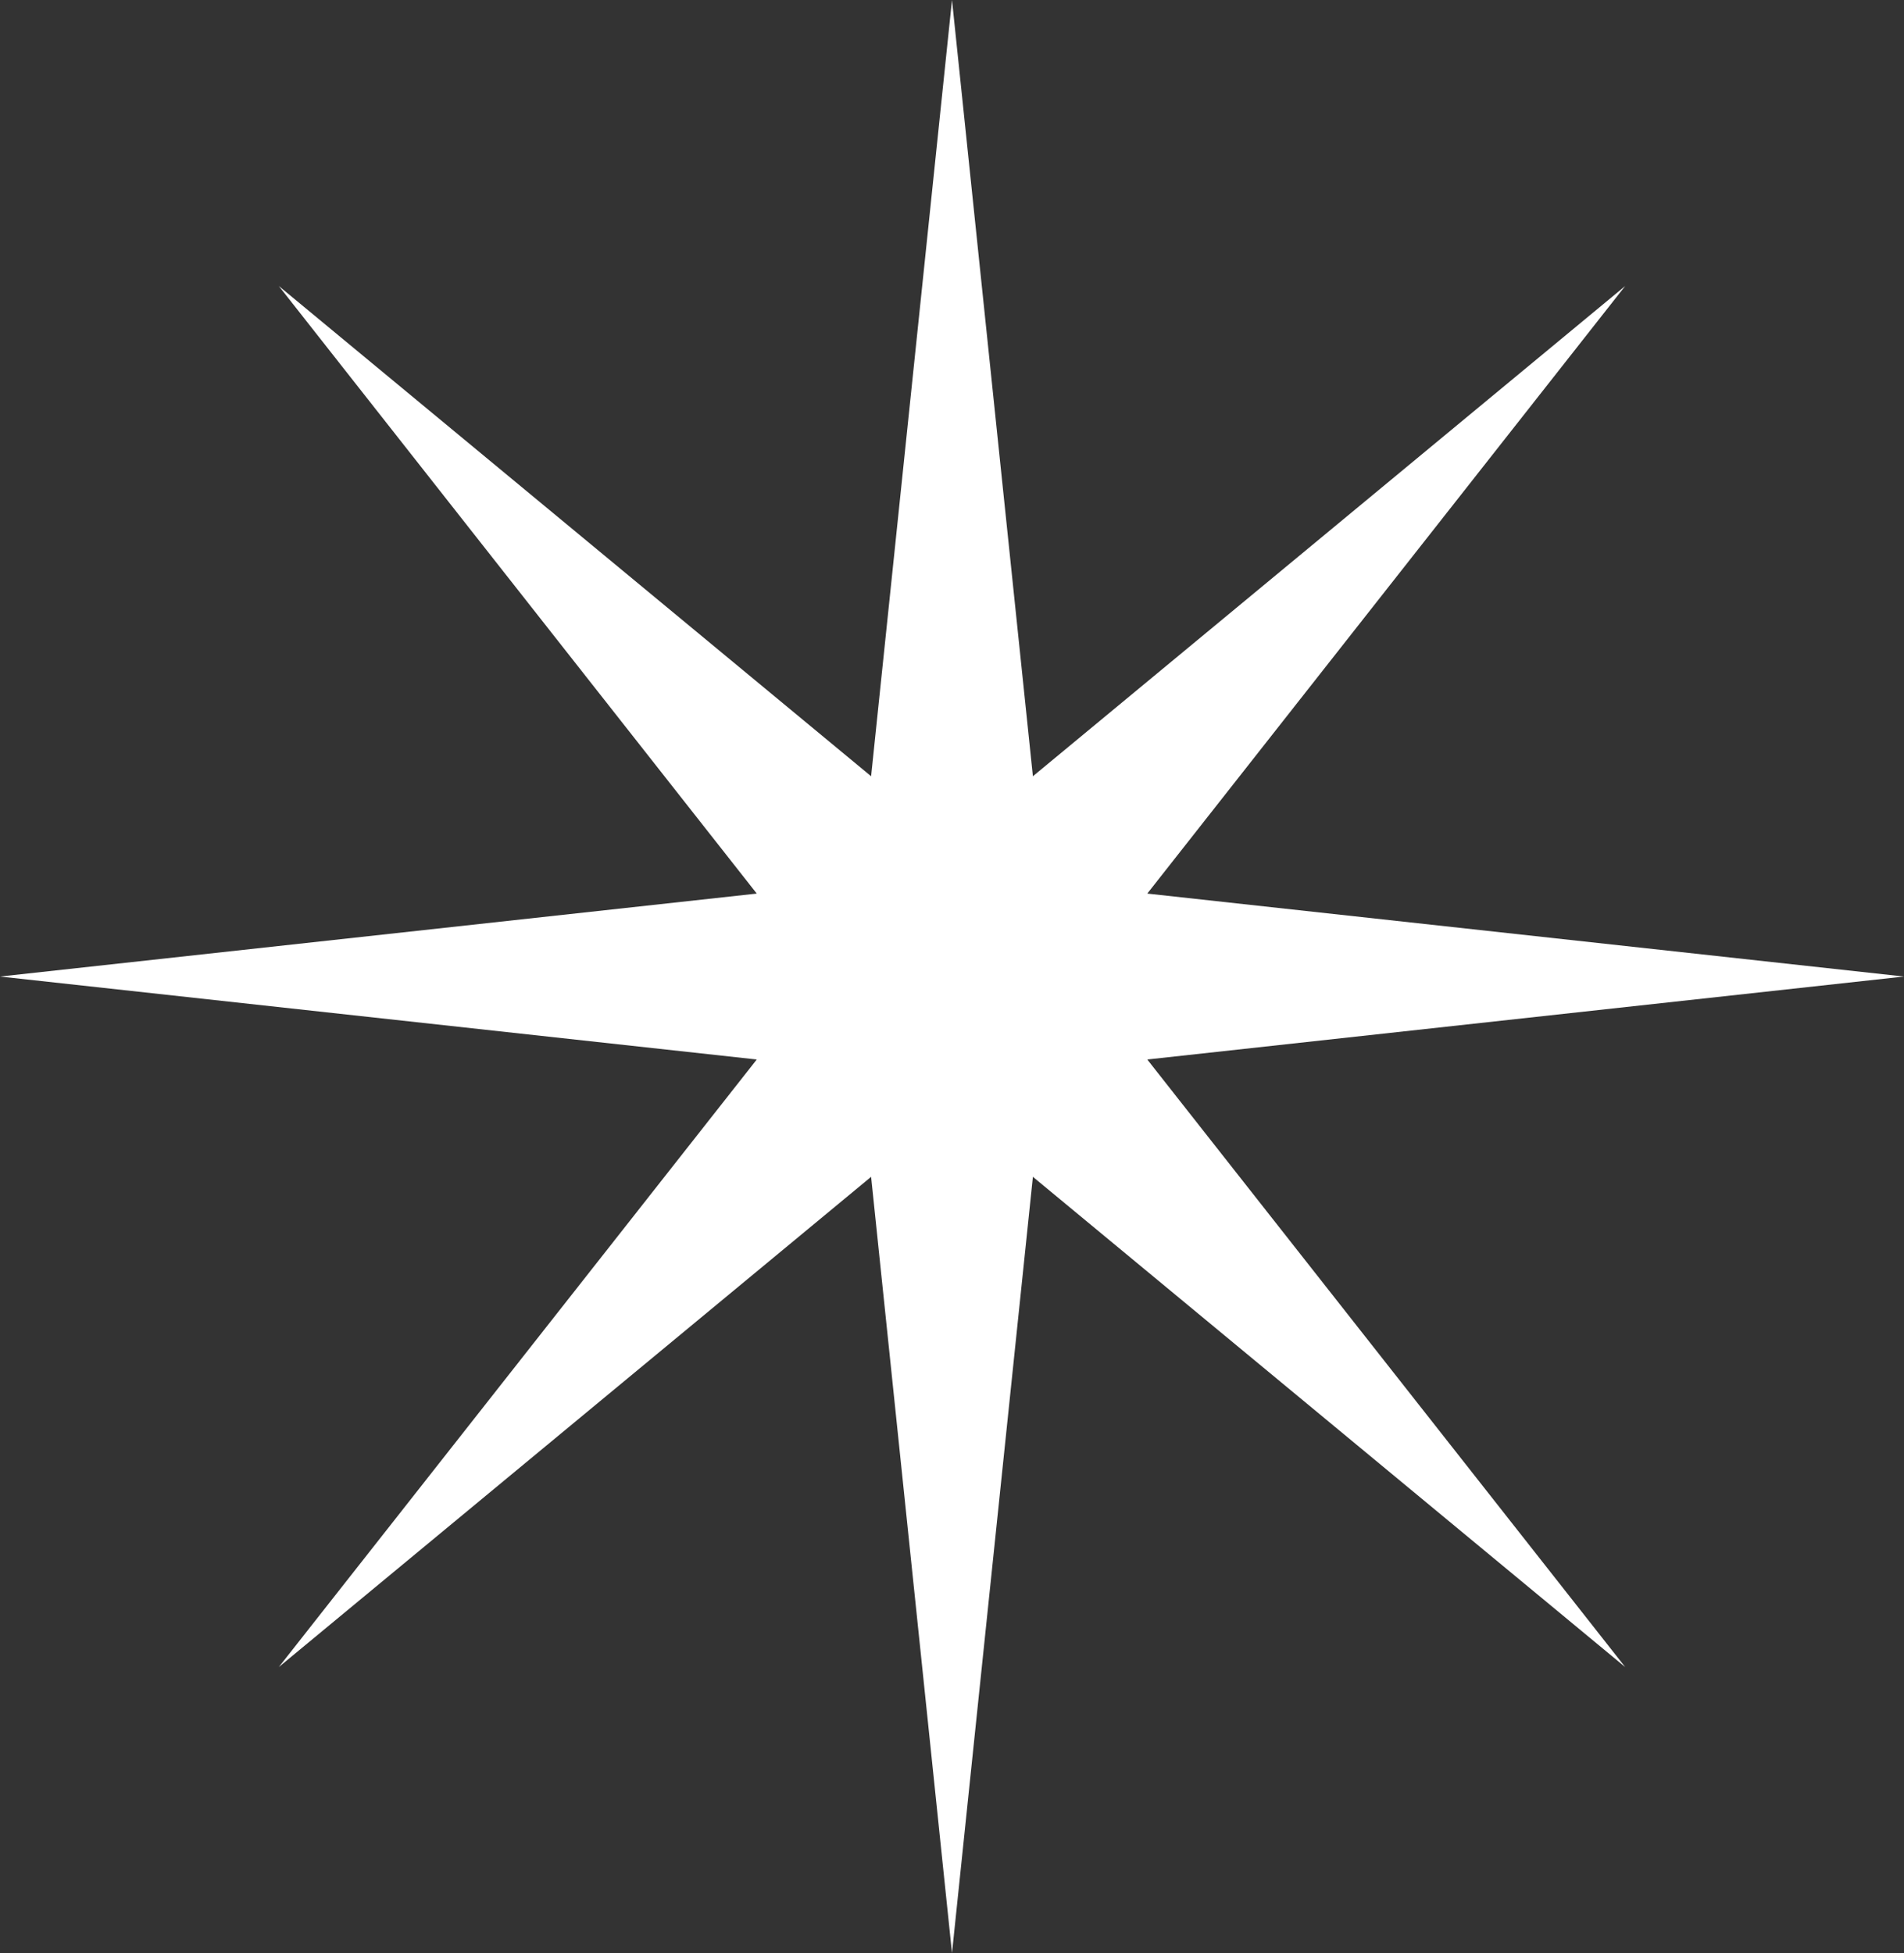 <?xml version="1.0" encoding="UTF-8"?> <svg xmlns="http://www.w3.org/2000/svg" width="39" height="40" viewBox="0 0 39 40" fill="none"><rect x="0" y="0" width="39" height="40" fill="#333333" stroke="none"/> <path d="M19.5 0L21.157 15.898L33.289 5.858L23.5 18.301L39 20L23.5 21.699L33.289 34.142L21.157 24.102L19.5 40L17.843 24.102L5.711 34.142L15.501 21.699L0 20L15.501 18.301L5.711 5.858L17.843 15.898L19.5 0Z" fill="white"></path> </svg> 